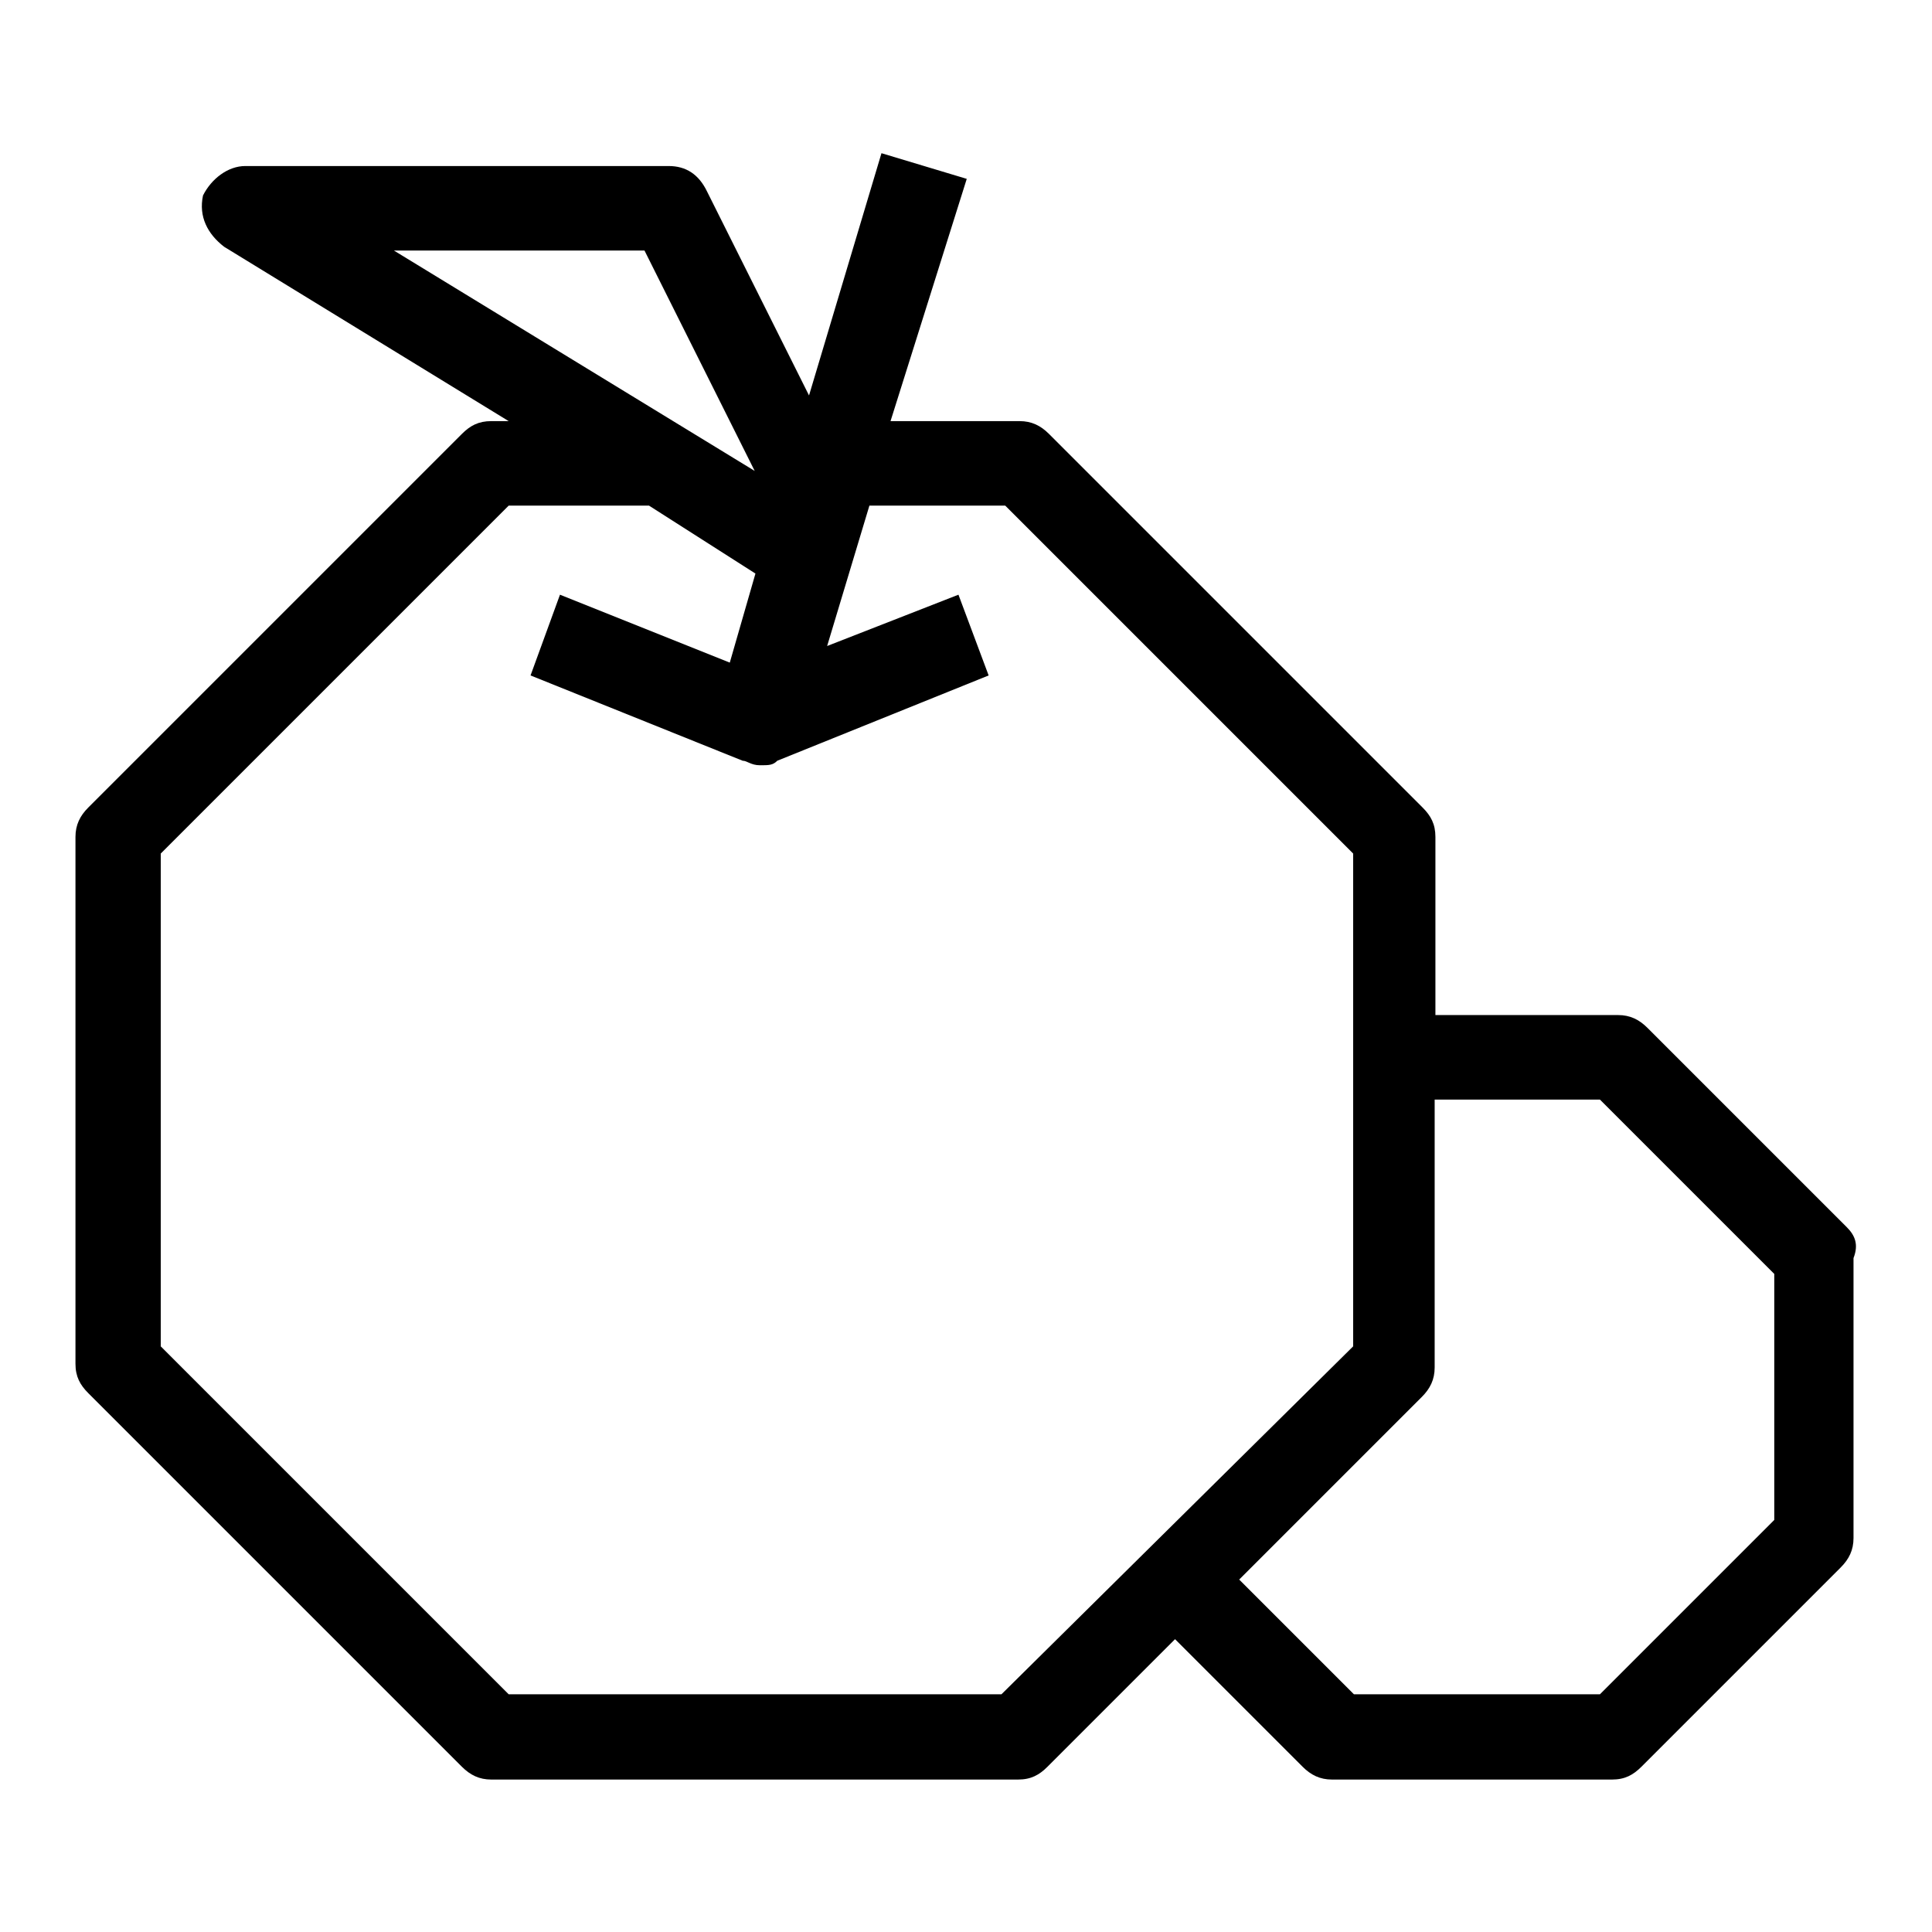 <?xml version="1.0" encoding="utf-8"?>
<!-- Svg Vector Icons : http://www.onlinewebfonts.com/icon -->
<!DOCTYPE svg PUBLIC "-//W3C//DTD SVG 1.1//EN" "http://www.w3.org/Graphics/SVG/1.1/DTD/svg11.dtd">
<svg version="1.1" xmlns="http://www.w3.org/2000/svg" xmlns:xlink="http://www.w3.org/1999/xlink" x="0px" y="0px" viewBox="0 0 256 256" enable-background="new 0 0 256 256" xml:space="preserve">
<g> <path fill="#000000" d="M244.7,162.6l-26.4-26.4c-1.1-1.1-2.3-1.7-3.9-1.7h-24.2v-23.6c0-1.7-0.6-2.8-1.7-3.9l-49.5-49.5 c-1.1-1.1-2.3-1.7-3.9-1.7H118l10.1-32.1l-11.3-3.4l-9.6,32.1l-13.5-27c-1.1-2.3-2.8-3.4-5.1-3.4H32.5c-2.3,0-4.5,1.7-5.6,3.9 c-0.6,2.8,0.6,5.1,2.8,6.8l37.7,23.1h-2.3c-1.7,0-2.8,0.6-3.9,1.7l-49.5,49.5c-1.1,1.1-1.7,2.3-1.7,3.9v69.8c0,1.7,0.6,2.8,1.7,3.9 l49.5,49.5c1.1,1.1,2.3,1.7,3.9,1.7h69.8c1.7,0,2.8-0.6,3.9-1.7l16.9-16.9l16.9,16.9c1.1,1.1,2.3,1.7,3.9,1.7h37.1 c1.7,0,2.8-0.6,3.9-1.7l26.4-26.4c1.1-1.1,1.7-2.3,1.7-3.9v-37.1C246.3,164.9,245.8,163.7,244.7,162.6L244.7,162.6z M85.4,33.2 L100,62.4L52.2,33.2H85.4z M132.7,224.5H67.4l-46.1-46.1v-65.3l46.1-46.1H86l14.1,9l-3.4,11.8l-22.5-9l-3.9,10.7l28.1,11.3 c0.6,0,1.1,0.6,2.3,0.6s1.7,0,2.3-0.6L131,89.5L127,78.8l-17.4,6.8l5.6-18.6h18l46.1,46.1v65.3L132.7,224.5L132.7,224.5z  M235.1,201.4L212,224.5h-32.6l-15.2-15.2l24.2-24.2c1.1-1.1,1.7-2.3,1.7-3.9v-35.5H212l23.1,23.1V201.4L235.1,201.4z"/></g>
</svg>